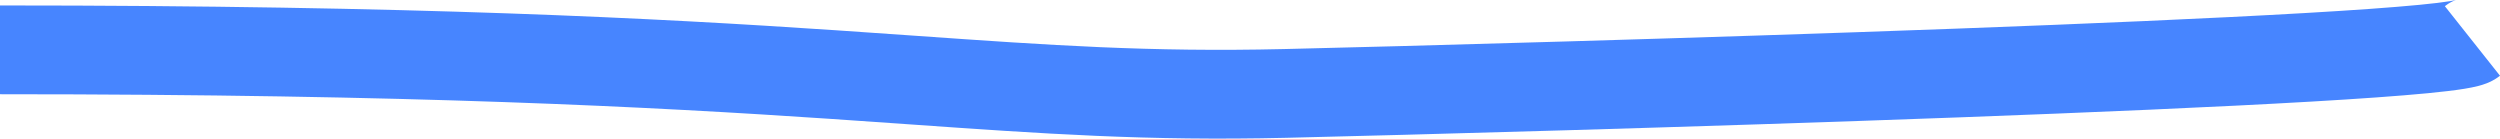 <?xml version="1.0" encoding="UTF-8"?> <svg xmlns="http://www.w3.org/2000/svg" width="2253" height="125" viewBox="0 0 2253 125" fill="none"> <path fill-rule="evenodd" clip-rule="evenodd" d="M1765.27 105.787C1527.09 114.616 1265.38 121.688 1159.02 124.195C1033.81 127.145 940.172 120.552 819.783 112.074C796.804 110.456 772.849 108.77 747.515 107.067C589.271 96.436 374.057 84.919 0 84.919V4.914C375.994 4.914 593.003 16.501 752.878 27.242C778.711 28.977 802.971 30.684 826.101 32.31C946.28 40.762 1035.94 47.067 1157.14 44.212C1263.25 41.711 1524.58 34.648 1762.31 25.836C1881.21 21.429 1993.97 16.593 2078.38 11.683C2120.66 9.225 2155.41 6.77 2180.14 4.378C2192.6 3.174 2201.88 2.044 2208.09 1.034C2211.25 0.519 2212.87 0.152 2213.39 0.016C2213.65 -0.053 2213.02 0.095 2211.86 0.548L2211.83 0.561C2211.11 0.843 2207.45 2.273 2203.3 5.557L2253 68.255C2248.03 72.19 2243.17 74.209 2241.01 75.054C2238.33 76.106 2235.78 76.854 2233.76 77.386C2229.7 78.455 2225.25 79.3 2220.94 80.001C2212.19 81.424 2200.9 82.75 2187.85 84.012C2161.57 86.554 2125.6 89.078 2083.03 91.554C1997.75 96.513 1884.33 101.374 1765.27 105.787Z" fill="#4785FF"></path> </svg> 